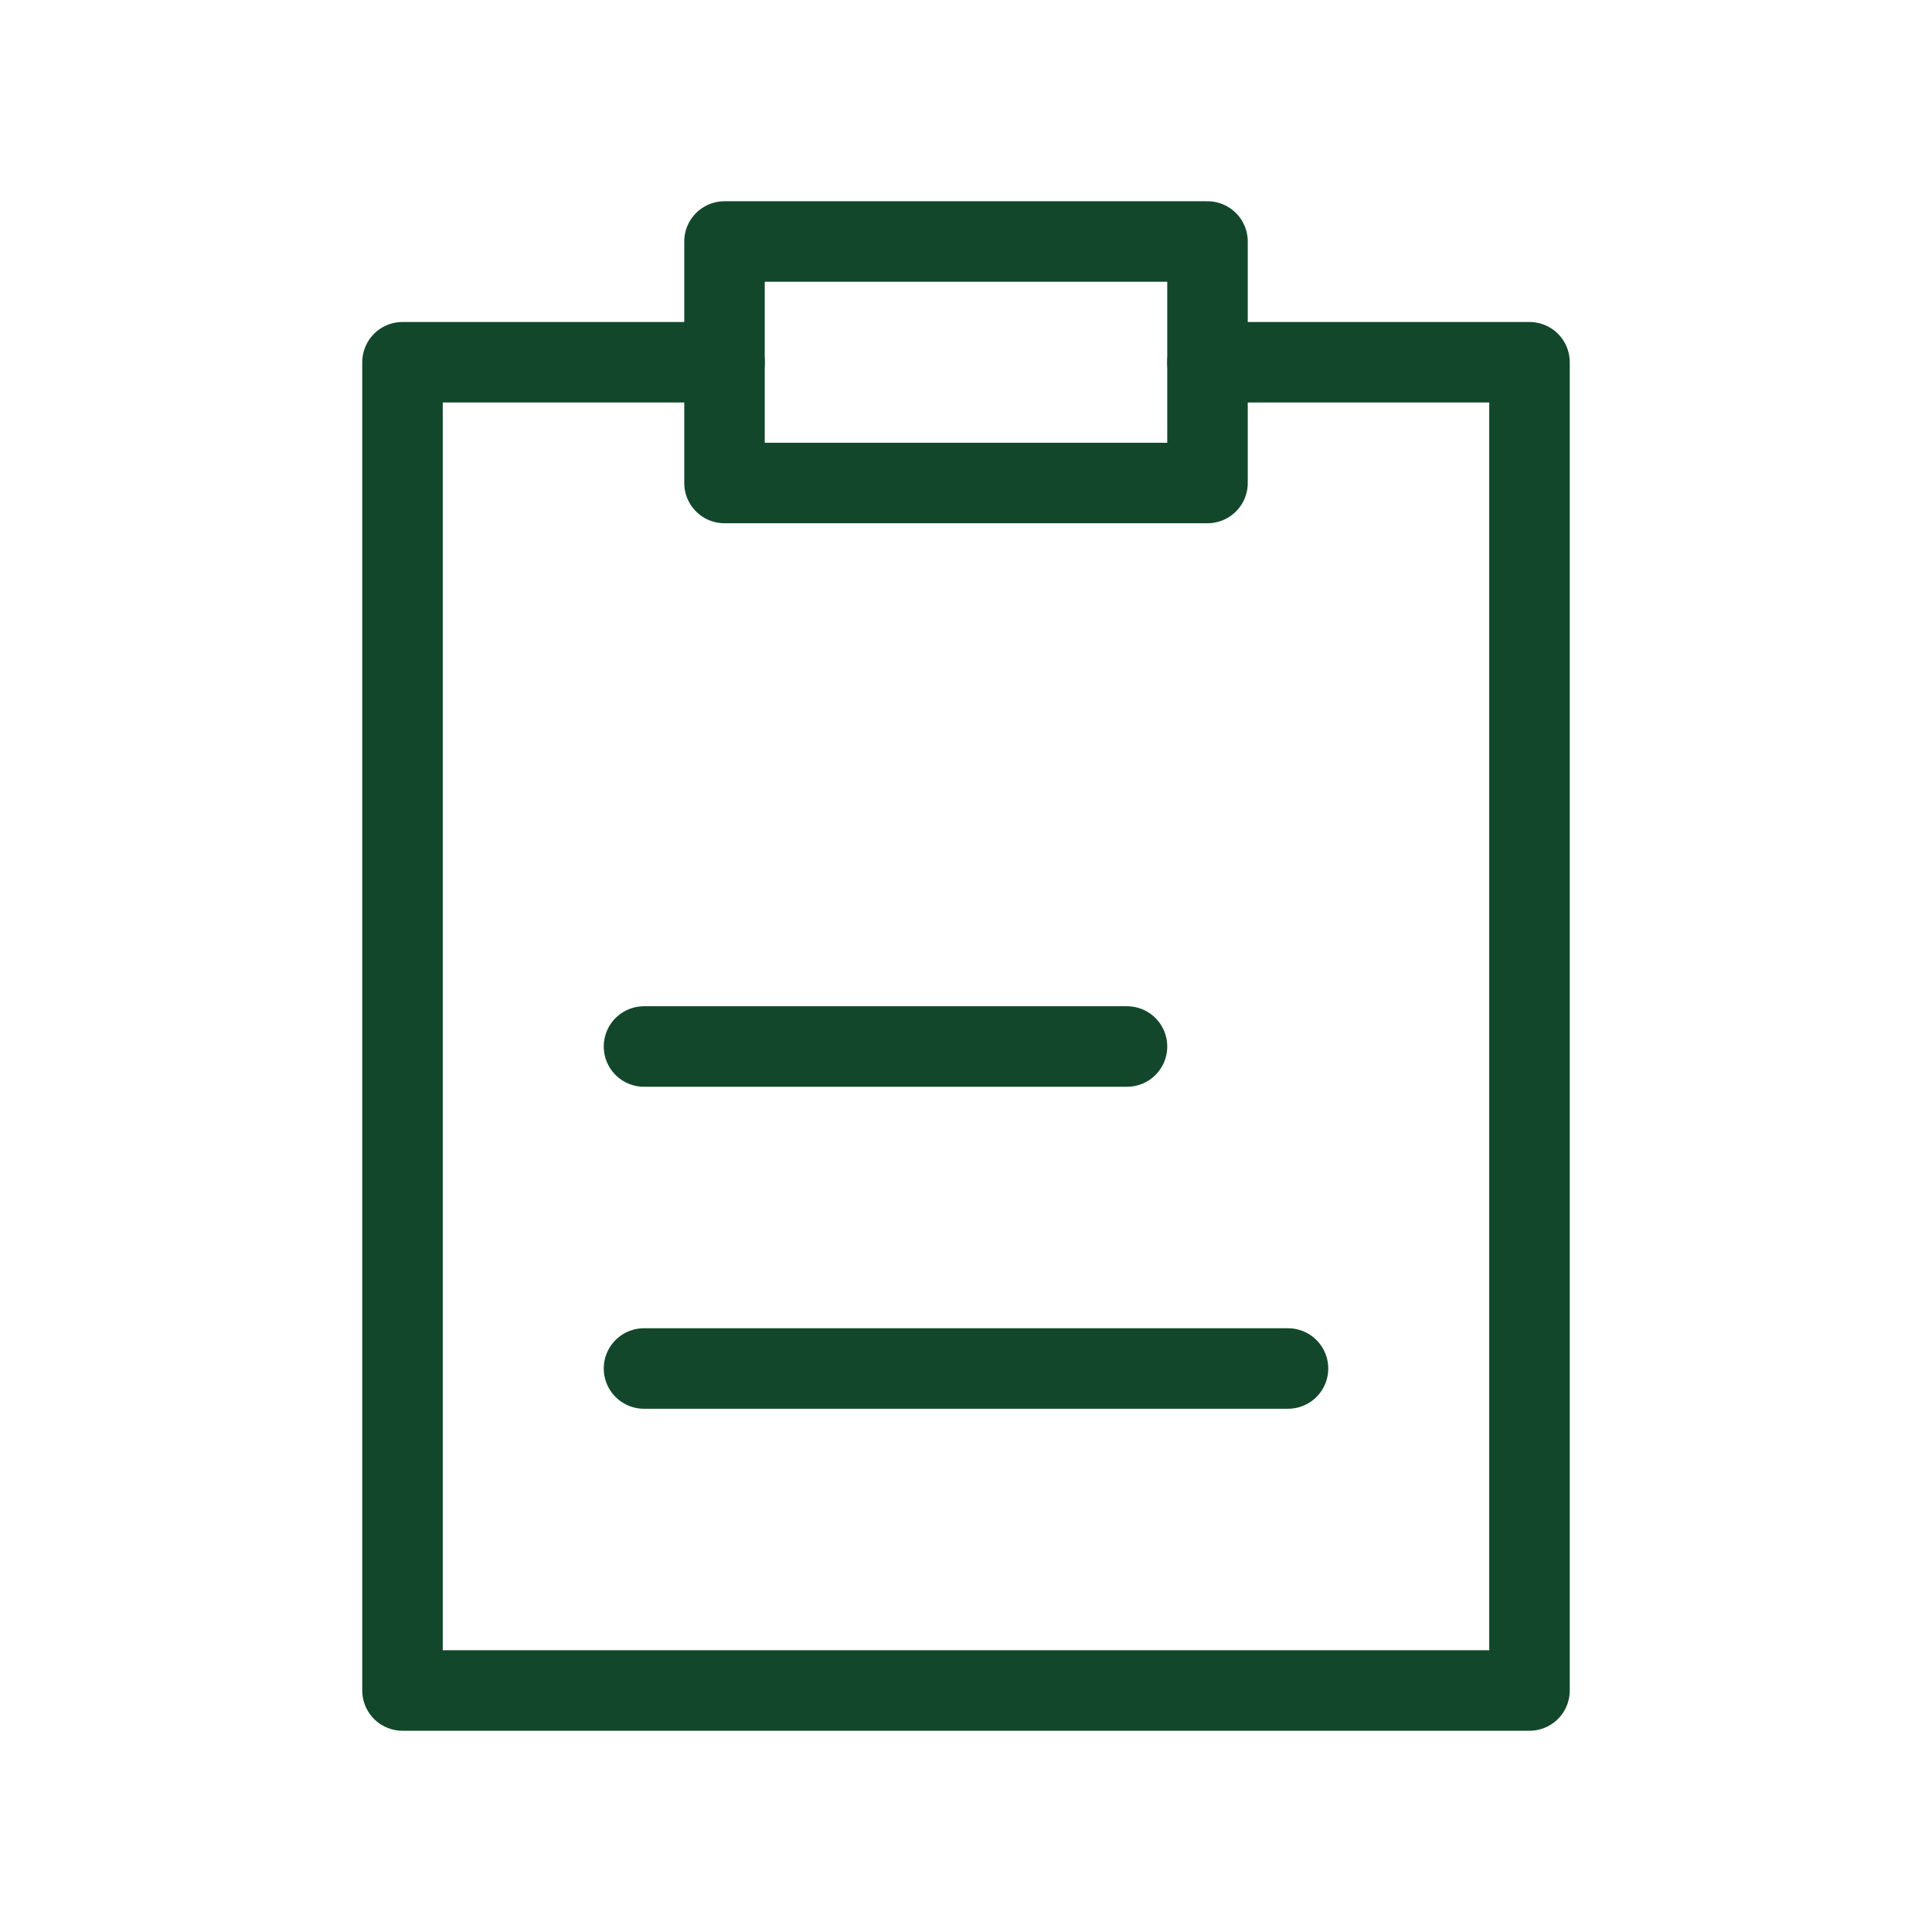 <svg fill="none" height="42" viewBox="0 0 24 24" width="42" xmlns="http://www.w3.org/2000/svg"><g stroke="#12472b" stroke-linecap="round" stroke-linejoin="round" stroke-width="1"><path d="m8 17h8"/><path d="m8 13h6"/><path d="m9 4.5h-4v16.5h14v-16.5h-4"/><path d="m15 3h-6v1.5 1.5h6v-1.5z"/></g></svg>
